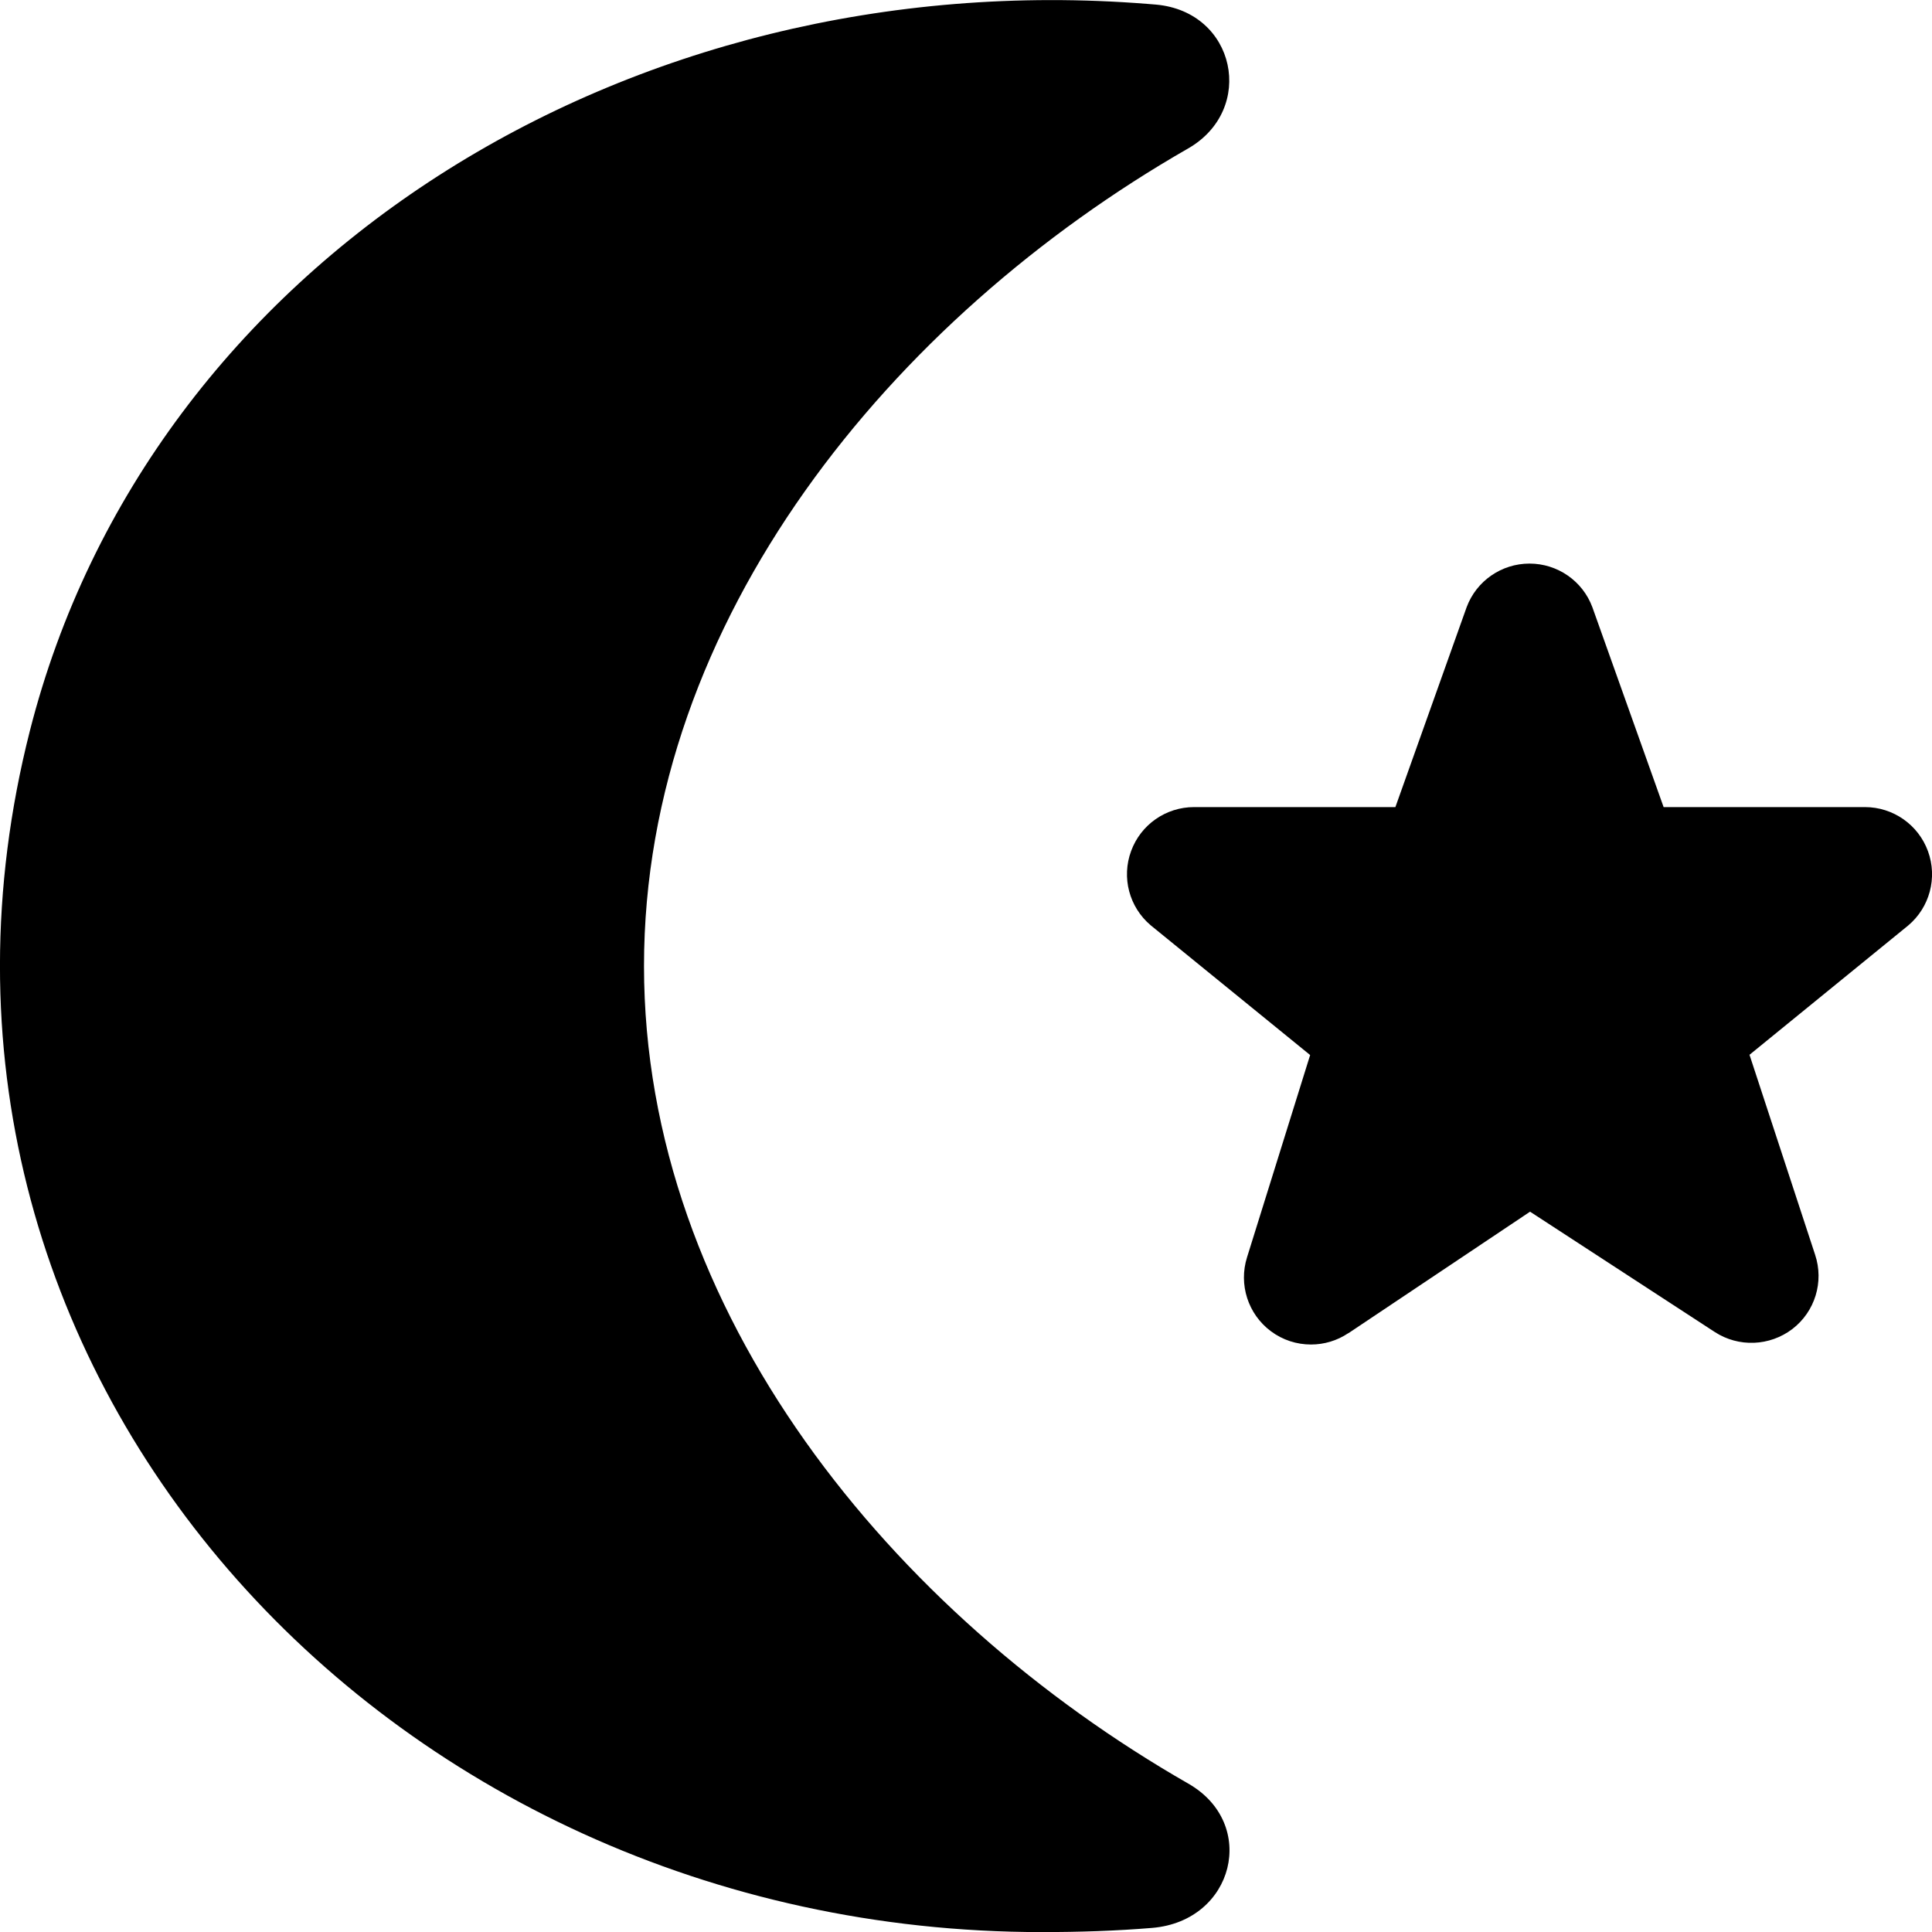<?xml version="1.0" encoding="UTF-8"?>
<svg xmlns="http://www.w3.org/2000/svg" id="Layer_1" data-name="Layer 1" viewBox="0 0 24 24" width="512" height="512"><path d="m14.762,22.157c.87.498.57,1.706-.448,1.792-.447.037-.902.052-1.375.052C4.767,24.001-1.636,16.974.371,9.079,1.857,3.237,7.8-.463,14.248.048c.037.003.074.006.111.009.993.087,1.247,1.302.399,1.788-3.675,2.107-6.758,5.851-6.758,10.155s3.085,8.05,6.762,10.157Zm1.988-5.595l2.257-1.51,2.295,1.495c.296.192.682.177.964-.038.281-.216.394-.586.282-.922l-.815-2.484,1.971-1.606c.268-.225.366-.594.246-.923s-.433-.548-.783-.548h-2.501l-.885-2.483c-.121-.326-.433-.542-.781-.542s-.66.216-.781.542l-.885,2.483h-2.501c-.35,0-.662.218-.782.546-.121.328-.024.696.243.922l1.981,1.612-.784,2.513c-.106.337.012.705.295.917.148.111.323.166.5.166.162,0,.323-.047.463-.141Z"/></svg>
